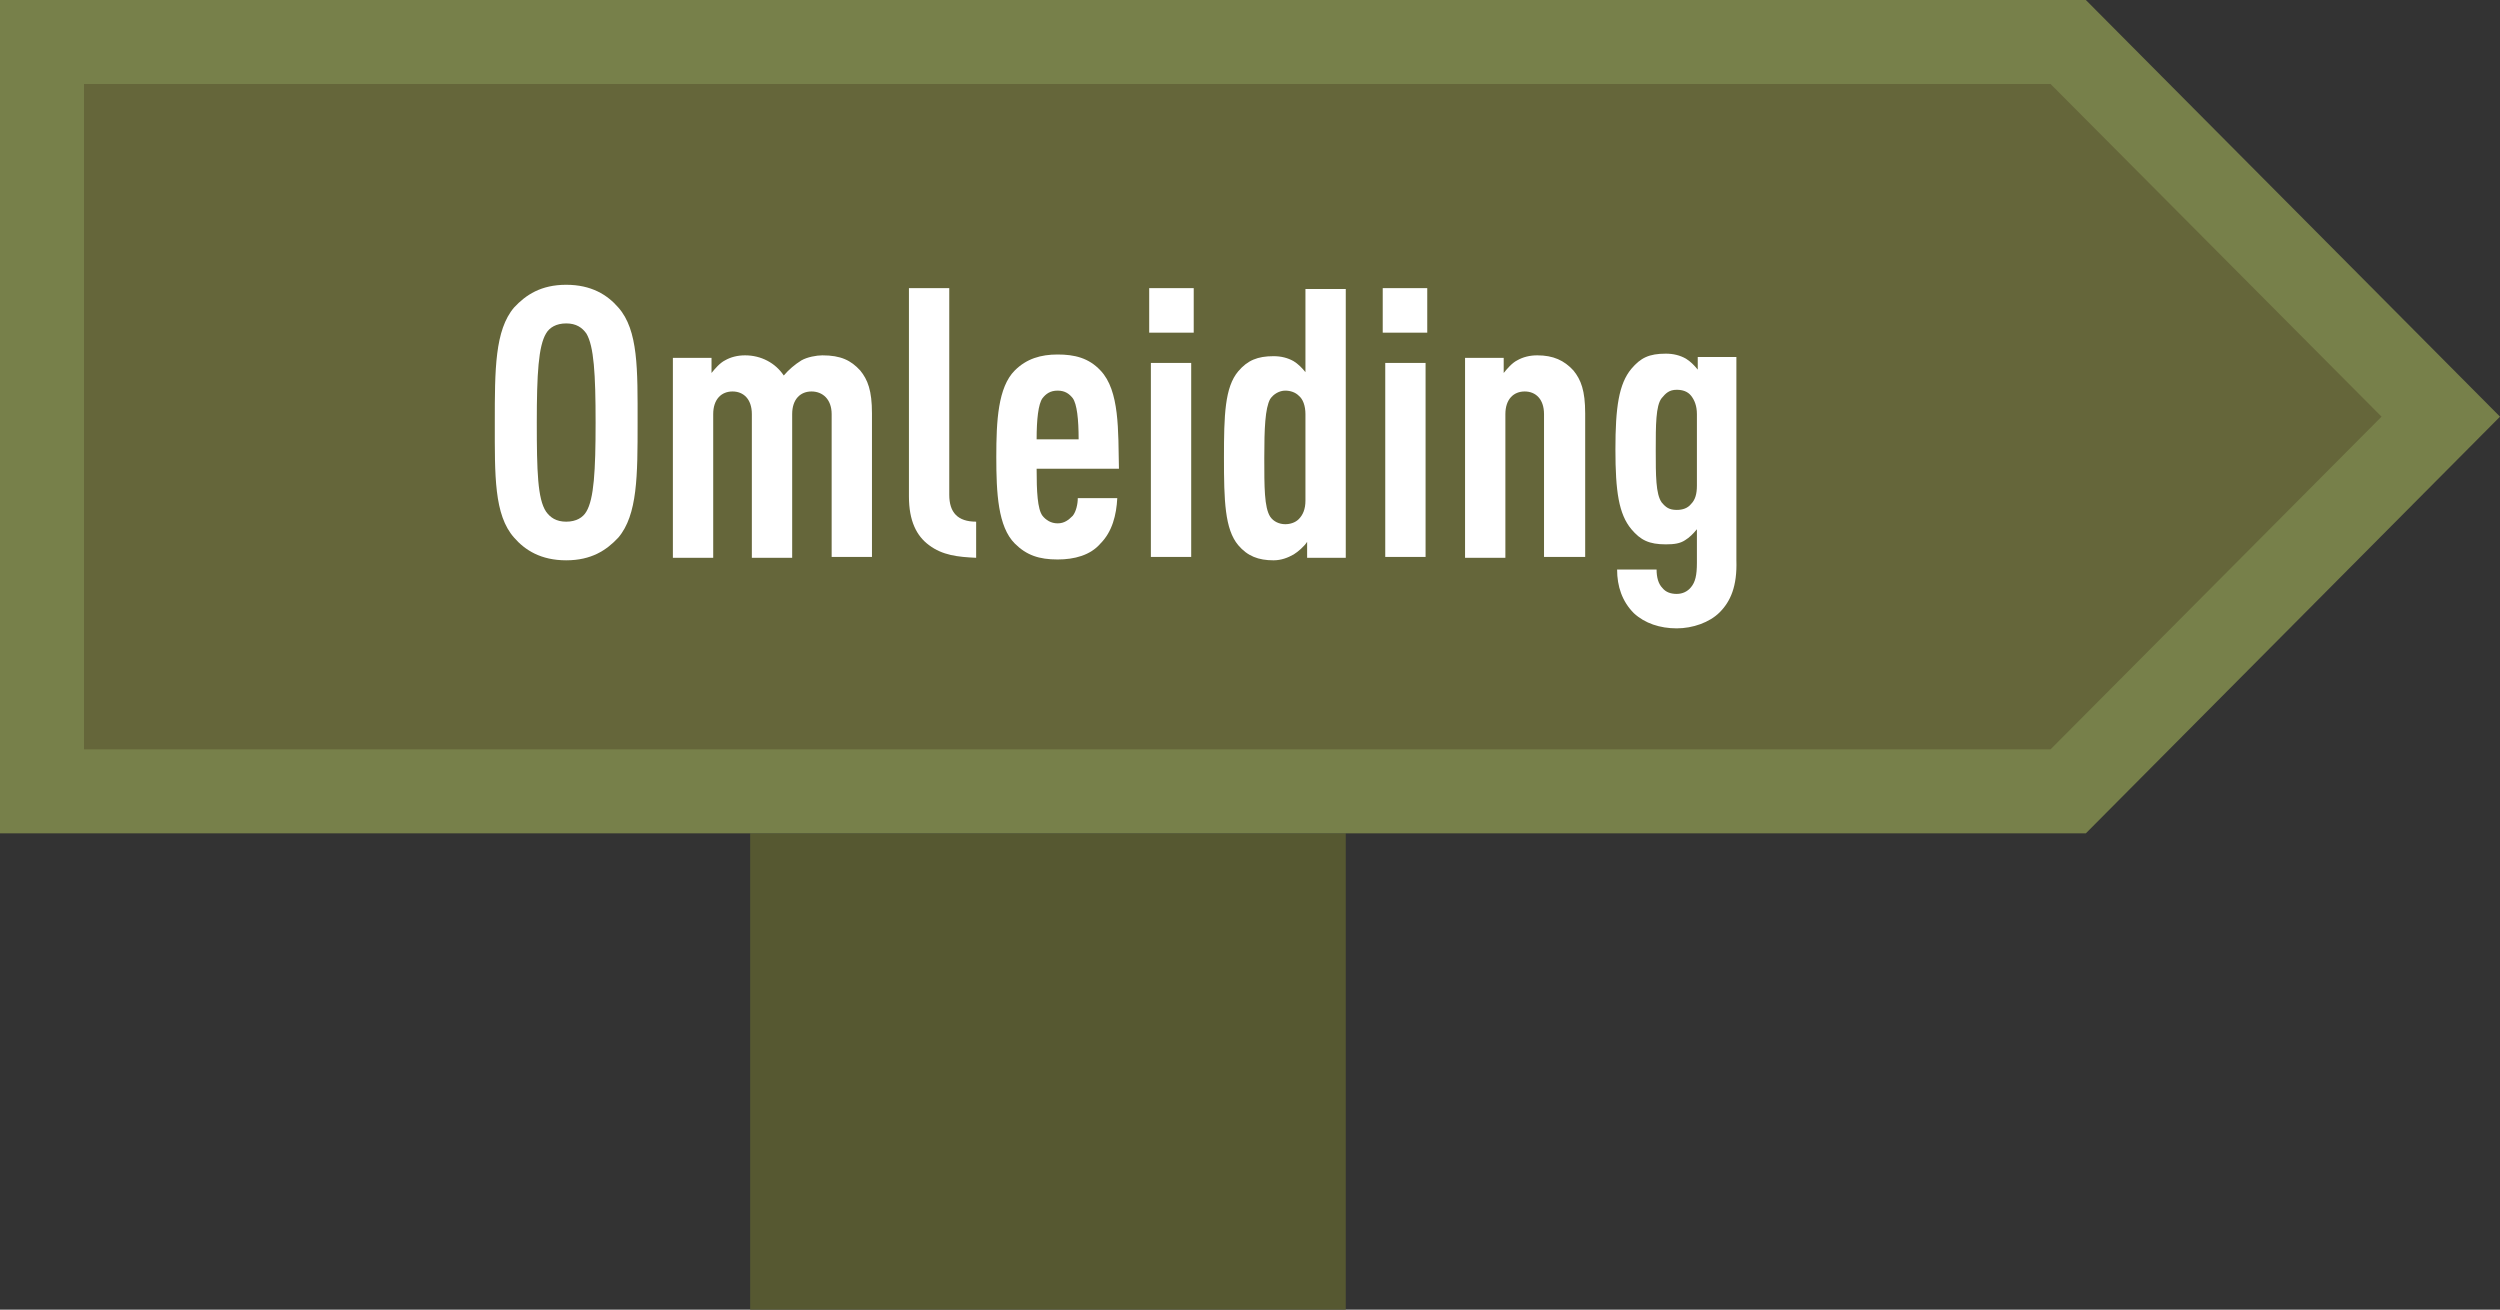 <?xml version="1.0" encoding="utf-8"?>
<!-- Generator: Adobe Illustrator 21.0.0, SVG Export Plug-In . SVG Version: 6.00 Build 0)  -->
<svg version="1.1" id="Layer_1" xmlns="http://www.w3.org/2000/svg" xmlns:xlink="http://www.w3.org/1999/xlink" x="0px" y="0px"
	 width="297.6px" height="155.9px" viewBox="0 0 297.6 155.9" style="enable-background:new 0 0 297.6 155.9;" xml:space="preserve"
	>
<rect x="0" y="0" width="297.6" height="155.9" fill="#333333" stroke="none"/>
<style type="text/css">
	.st0{fill:#565831;}
	.st1{fill:#65663A;}
	.st2{fill:#77804A;}
	.st3{fill:#FFFFFF;}
</style>
<g>
	<rect x="89.3" y="99.2" class="st0" width="70.9" height="56.7"/>
</g>
<g>
	<polygon class="st1" points="5,5 5,94.2 246.2,94.2 290.6,49.6 246.2,5 	"/>
</g>
<g>
	<path class="st2" d="M248.3,99.2H0V0h248.3l49.3,49.6L248.3,99.2z M10,89.2h234.1l39.4-39.6L244.1,10H10V89.2z"/>
</g>
<g>
	<path class="st3" d="M73.6,64c-1.4,1.5-3.2,2.7-6.2,2.7s-4.9-1.2-6.2-2.7c-2.4-2.7-2.3-7.4-2.3-13.7s0-11,2.3-13.7
		c1.4-1.5,3.2-2.7,6.2-2.7s4.9,1.2,6.2,2.7c2.4,2.7,2.3,7.4,2.3,13.7S75.9,61.3,73.6,64z M69.8,39.7c-0.5-0.7-1.2-1.2-2.4-1.2
		S65.4,39,65,39.7c-0.9,1.5-1.1,4.8-1.1,10.6S64,59.4,65,60.9c0.5,0.7,1.2,1.2,2.4,1.2s2-0.5,2.4-1.2c0.9-1.5,1.1-4.8,1.1-10.6
		S70.7,41.2,69.8,39.7z"/>
	<path class="st3" d="M99,66.3V49.3c0-1.8-1.1-2.7-2.4-2.7s-2.3,0.9-2.3,2.7v17.1h-4.8V49.3c0-1.8-1-2.7-2.3-2.7
		c-1.3,0-2.3,0.9-2.3,2.7v17.1h-4.8V42.6h4.6v1.8c0.4-0.5,1-1.2,1.6-1.5c0.7-0.4,1.5-0.6,2.4-0.6c1.9,0,3.6,0.9,4.6,2.4
		c0.6-0.7,1.3-1.3,2.1-1.8c0.7-0.4,1.8-0.6,2.5-0.6c2.2,0,3.4,0.6,4.5,1.8c0.9,1.1,1.4,2.4,1.4,5.1v17.1H99z"/>
	<path class="st3" d="M110.6,64.9c-1.5-1.1-2.4-2.9-2.4-5.8V34.3h4.8v24.6c0,2.1,1,3.2,3.2,3.2v4.3C114,66.3,112.2,66.1,110.6,64.9z
		"/>
	<path class="st3" d="M123.4,55.8c0,2.7,0.1,4.8,0.7,5.6c0.4,0.5,1,0.9,1.8,0.9c0.8,0,1.3-0.4,1.8-0.9c0.4-0.5,0.6-1.4,0.6-2.1h4.7
		c-0.1,2-0.6,4-2,5.4c-1.2,1.4-3.1,1.9-5.1,1.9c-2.2,0-3.7-0.5-5.1-1.9c-2-2-2.2-6-2.2-10.3c0-4.3,0.2-8.3,2.2-10.3
		c1.4-1.4,3.1-1.9,5.1-1.9c2,0,3.7,0.4,5.1,1.9c2.3,2.4,2.1,7.2,2.2,11.7H123.4z M127.7,47.4c-0.4-0.5-0.9-0.9-1.8-0.9
		c-0.9,0-1.4,0.4-1.8,0.9c-0.5,0.7-0.7,2.5-0.7,4.9h5C128.4,49.9,128.2,48.1,127.7,47.4z"/>
	<path class="st3" d="M136.8,39.6v-5.3h5.3v5.3H136.8z M137,66.3V43.2h4.8v23.1H137z"/>
	<path class="st3" d="M155.6,66.3v-1.8c-0.3,0.5-1.1,1.2-1.6,1.5c-0.7,0.4-1.5,0.7-2.4,0.7c-1.8,0-3.1-0.5-4.2-1.8
		c-1.6-1.9-1.7-5.3-1.7-10.4s0.1-8.4,1.7-10.3c1.1-1.3,2.3-1.8,4.2-1.8c0.9,0,1.7,0.2,2.4,0.6c0.5,0.3,1,0.8,1.4,1.3v-9.9h4.8v32
		H155.6z M155.4,49.3c0-1-0.3-1.8-0.8-2.2c-0.4-0.4-1-0.6-1.6-0.6c-0.7,0-1.4,0.4-1.8,1c-0.6,1.1-0.7,3.5-0.7,7s0,5.9,0.7,7
		c0.4,0.6,1.1,0.9,1.8,0.9c0.6,0,1.2-0.2,1.6-0.6c0.5-0.5,0.8-1.2,0.8-2.2V49.3z"/>
	<path class="st3" d="M164.6,39.6v-5.3h5.3v5.3H164.6z M164.9,66.3V43.2h4.8v23.1H164.9z"/>
	<path class="st3" d="M183.8,66.3V49.3c0-1.8-1-2.7-2.3-2.7c-1.3,0-2.3,0.9-2.3,2.7v17.1h-4.8V42.6h4.6v1.8c0.4-0.5,1-1.2,1.6-1.5
		c0.7-0.4,1.5-0.6,2.4-0.6c1.9,0,3.2,0.6,4.3,1.8c0.9,1.1,1.4,2.4,1.4,5.1v17.1H183.8z"/>
	<path class="st3" d="M204.7,72.9c-1.2,1.2-3.2,1.9-5.1,1.9c-2,0-3.8-0.6-5.1-1.8c-1.4-1.4-2-3.2-2-5.2h4.7c0,0.9,0.2,1.7,0.7,2.2
		c0.4,0.5,1,0.7,1.7,0.7c0.7,0,1.3-0.3,1.7-0.8c0.5-0.6,0.7-1.4,0.7-2.9v-4c-0.4,0.5-0.9,1-1.4,1.3c-0.6,0.4-1.3,0.5-2.3,0.5
		c-2,0-3-0.5-4.1-1.8c-1.5-1.8-1.9-4.5-1.9-9.5s0.4-7.8,1.9-9.6c1.1-1.3,2.1-1.8,4.1-1.8c0.9,0,1.7,0.2,2.4,0.6
		c0.5,0.3,1,0.8,1.4,1.3v-1.5h4.6v24.2C206.8,69.8,206,71.6,204.7,72.9z M202,49.3c0-1-0.3-1.7-0.7-2.2c-0.4-0.5-1-0.7-1.7-0.7
		c-0.9,0-1.3,0.4-1.8,1c-0.7,0.9-0.7,3.2-0.7,6.2s0,5.2,0.7,6.2c0.5,0.6,0.9,0.9,1.8,0.9c0.7,0,1.3-0.2,1.7-0.7
		c0.5-0.5,0.7-1.2,0.7-2.2V49.3z"/>
</g>
</svg>
